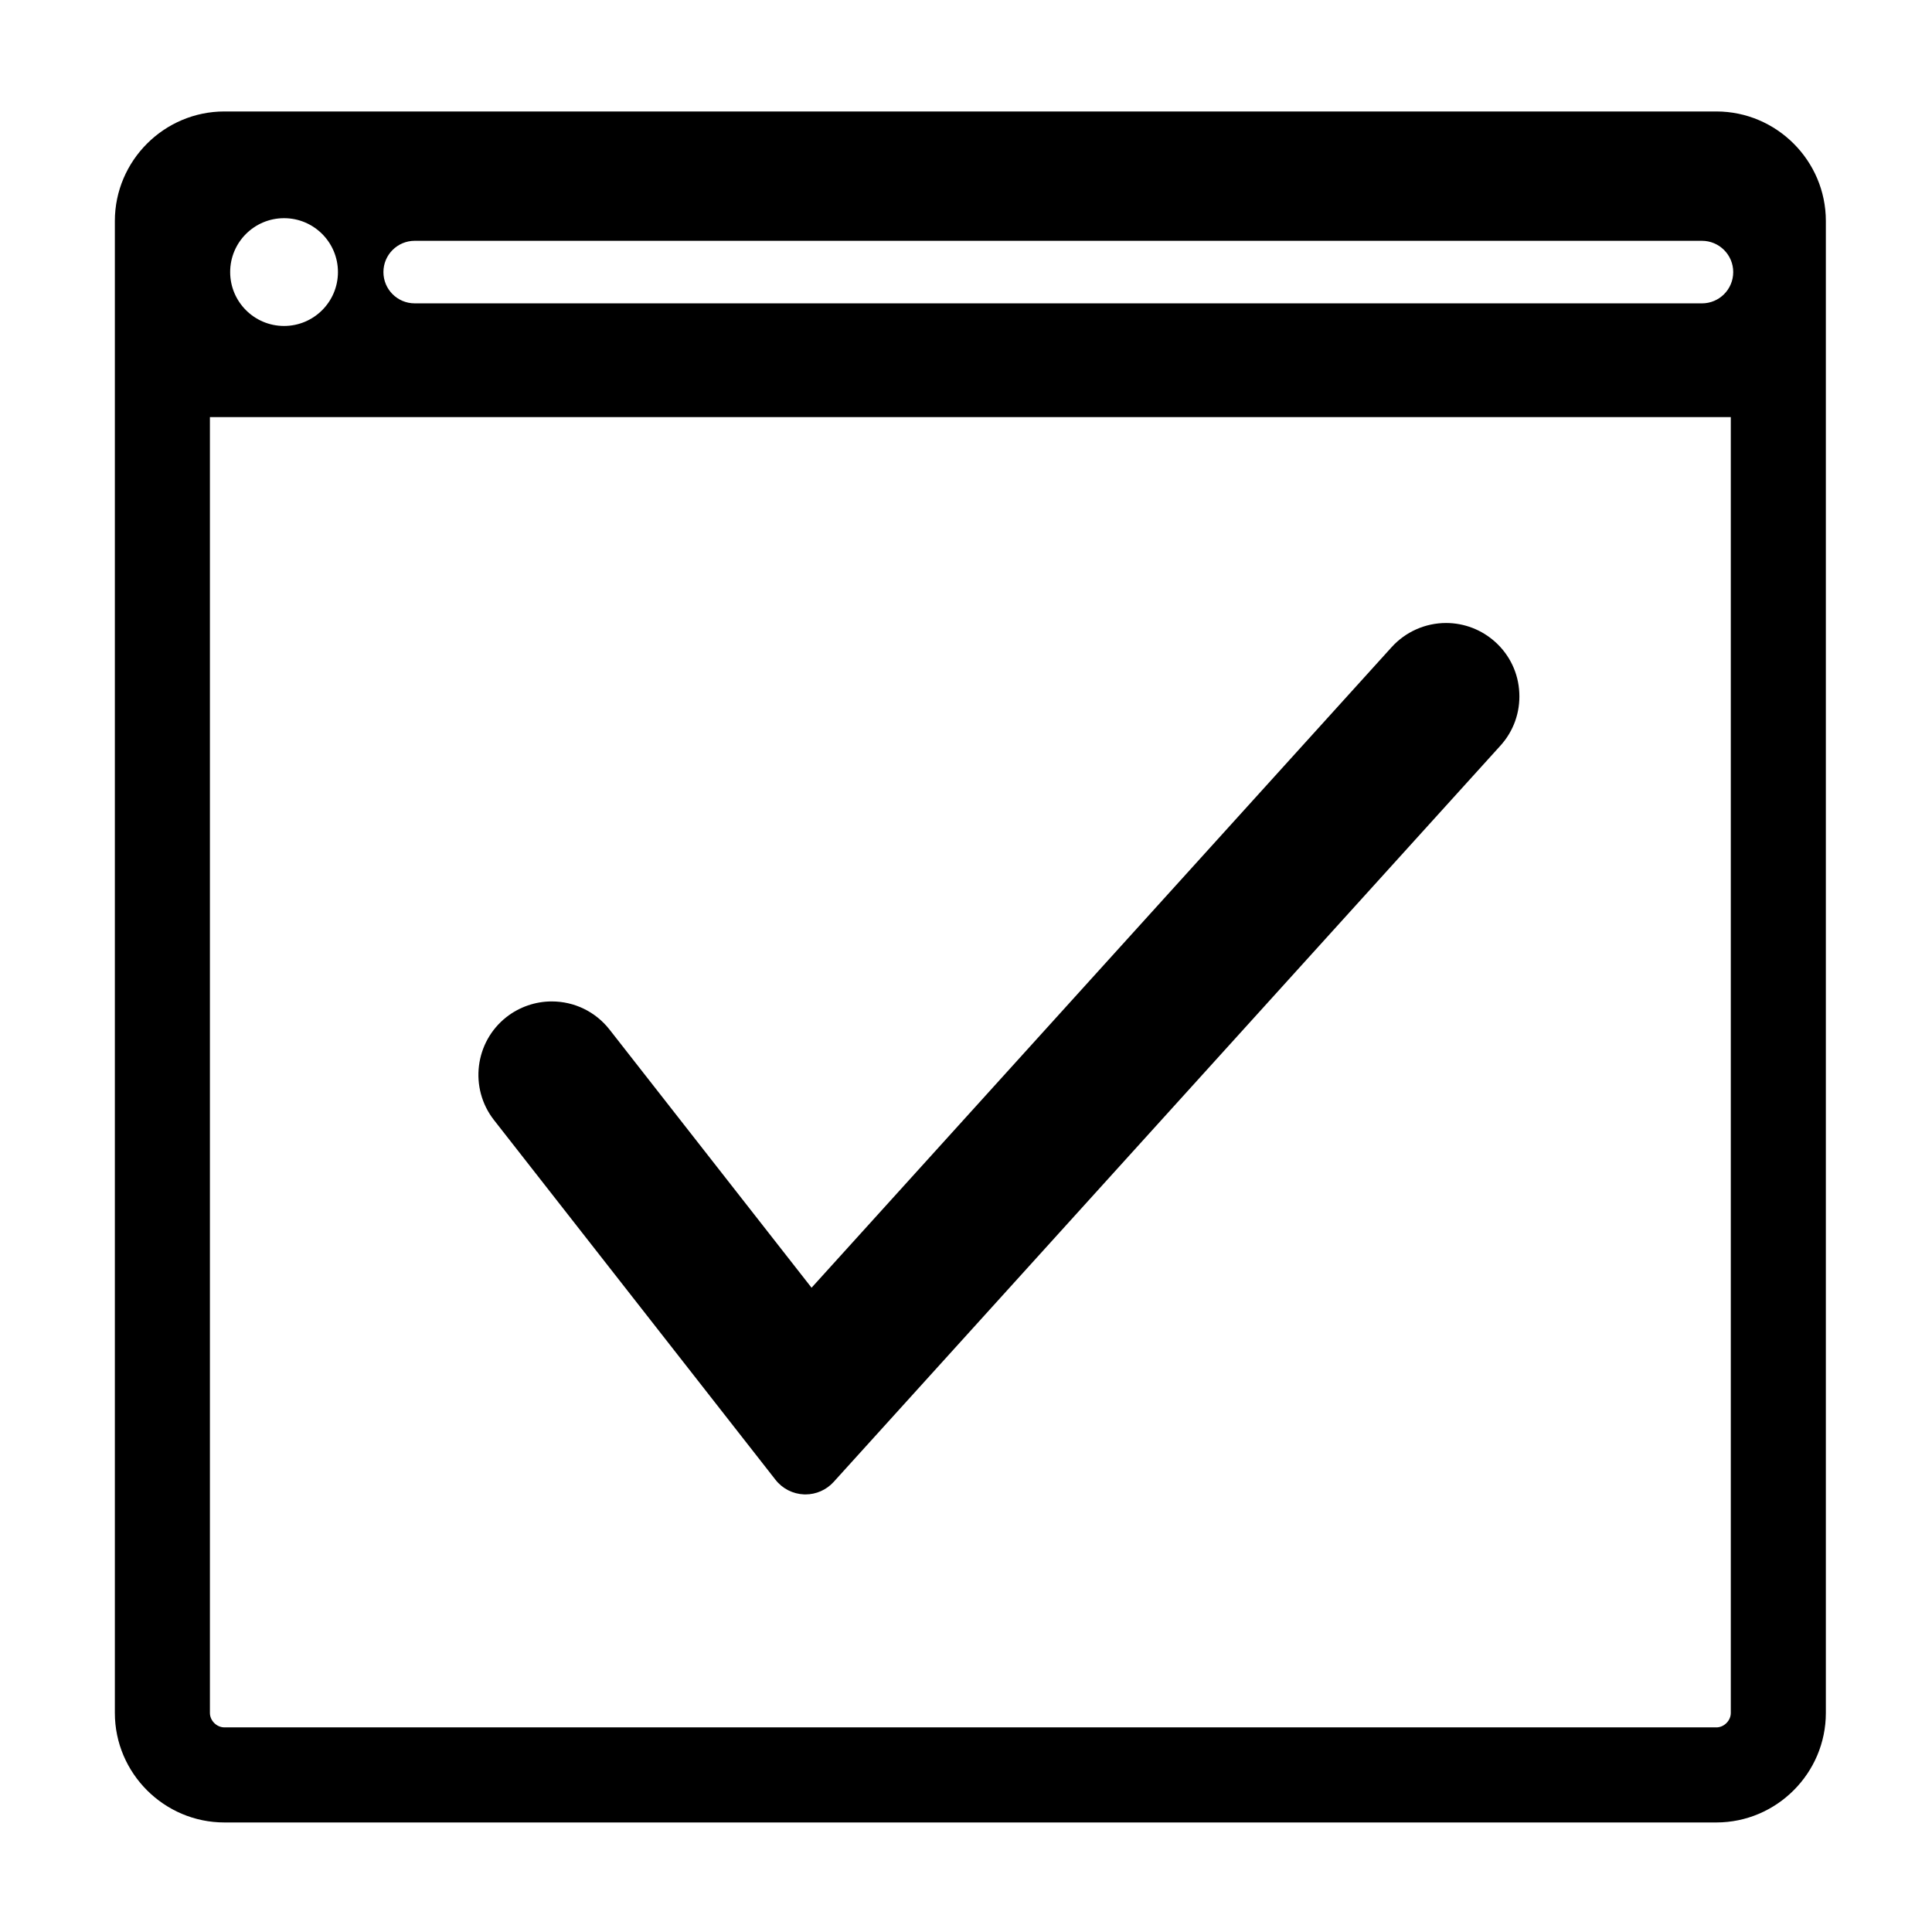 <?xml version="1.0" encoding="UTF-8"?>
<!-- Uploaded to: SVG Repo, www.svgrepo.com, Generator: SVG Repo Mixer Tools -->
<svg fill="#000000" width="800px" height="800px" version="1.1" viewBox="144 144 512 512" xmlns="http://www.w3.org/2000/svg">
 <g>
  <path d="m598.85 173.54h-395.39c-15.961 0-29.02 13.059-29.02 29.02v395.39c0 15.961 13.059 29.02 29.02 29.02h395.39c15.961 0 29.02-13.059 29.02-29.02v-395.39c0-15.961-13.059-29.02-29.02-29.02zm-344.95 34.277h341.13c4.574 0 8.293 3.707 8.293 8.289 0 4.578-3.703 8.289-8.293 8.289l-341.13-0.004c-4.574 0-8.289-3.707-8.289-8.289 0-4.578 3.715-8.285 8.289-8.285zm-34.621-5.996c7.891 0 14.281 6.398 14.281 14.281 0 7.883-6.398 14.281-14.281 14.281-7.883 0-14.281-6.398-14.281-14.281-0.004-7.887 6.394-14.281 14.281-14.281zm379.57 399.95h-395.39c-2.039 0-3.828-1.789-3.828-3.828v-343.41h403.05v343.42c0.004 2.031-1.789 3.824-3.824 3.824z"/>
  <path d="m540.27 314.14c-3.586-3.25-8.223-5.039-13.055-5.039-5.477 0-10.73 2.328-14.414 6.398l-153.73 169.76-53.543-68.418c-3.715-4.731-9.301-7.453-15.32-7.453-4.316 0-8.57 1.473-11.969 4.125-8.438 6.606-9.941 18.844-3.336 27.305l74.621 95.352c1.832 2.344 4.606 3.75 7.57 3.863 0.121 0.004 0.242 0.004 0.363 0.004 2.836 0 5.559-1.199 7.465-3.305l176.7-195.12c3.488-3.848 5.266-8.828 5.008-14.016-0.238-5.188-2.508-9.969-6.352-13.453z"/>
 </g>
</svg>